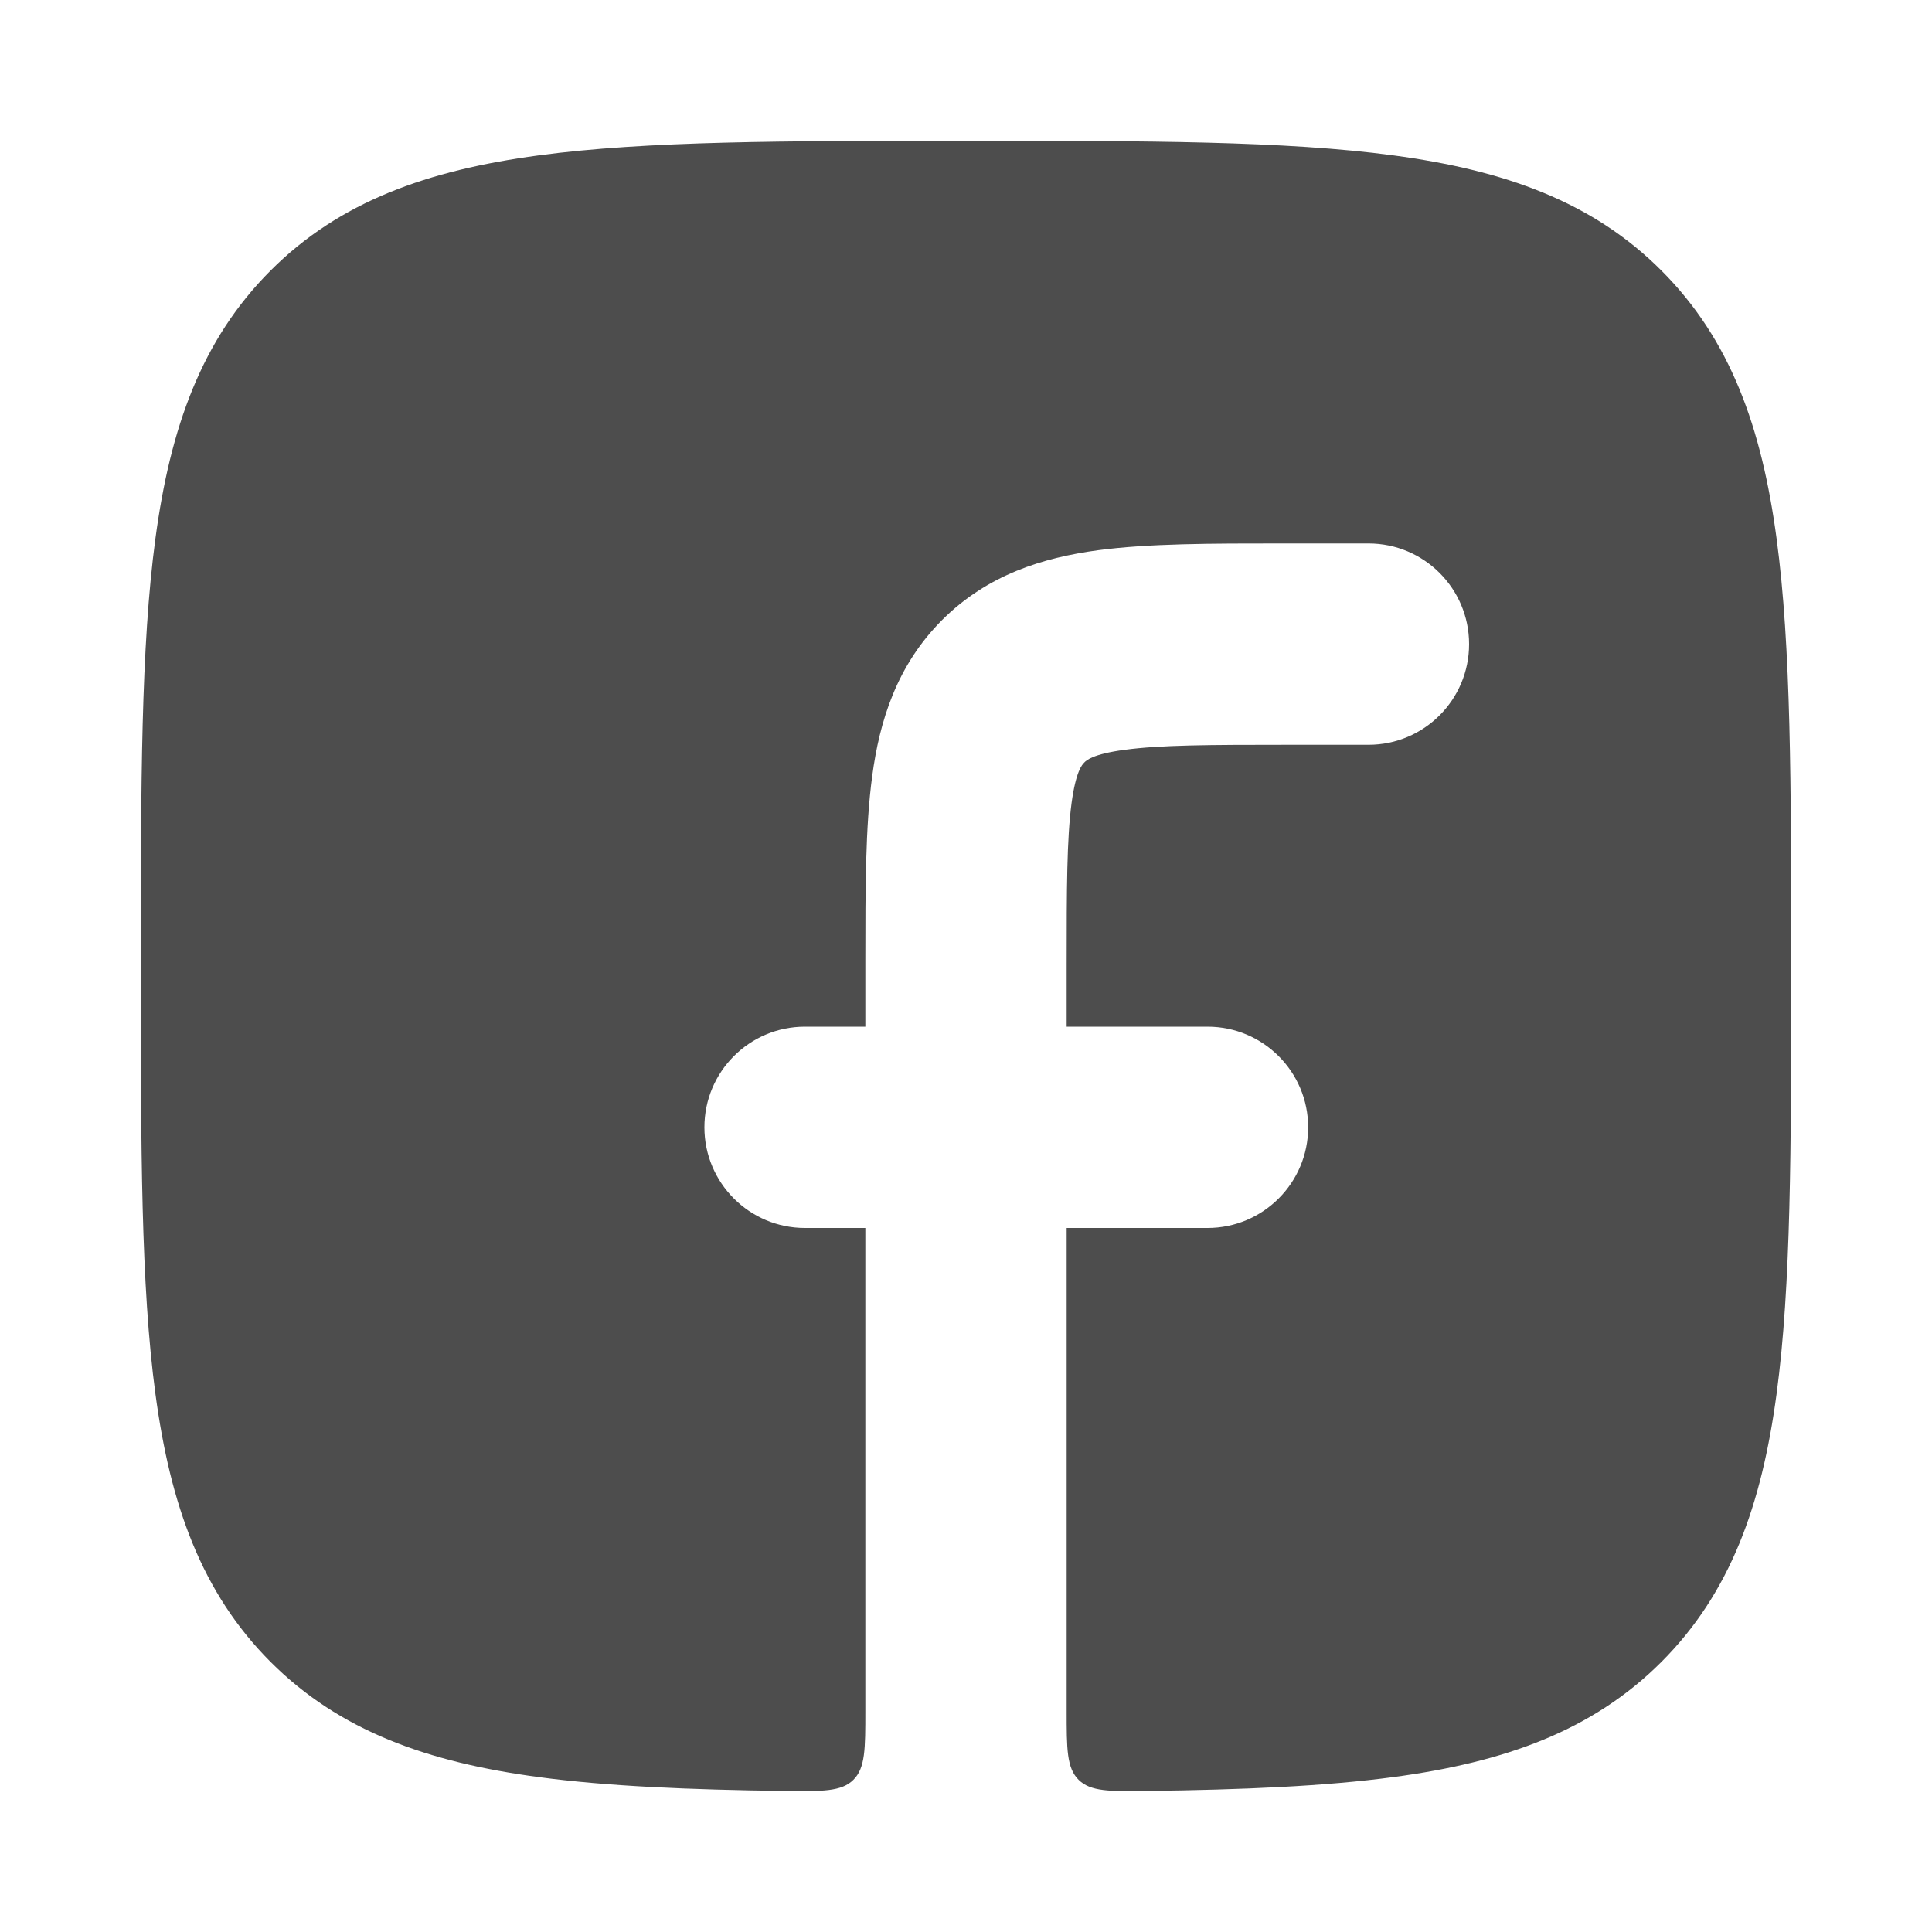 <svg width="20" height="20" viewBox="0 0 20 20" fill="none" xmlns="http://www.w3.org/2000/svg">
<path d="M13.268 5.626C12.539 5.626 11.89 5.626 11.366 5.696C10.796 5.773 10.222 5.949 9.752 6.419C9.282 6.89 9.105 7.465 9.029 8.034C8.958 8.558 8.958 9.207 8.958 9.937L8.958 10.628H8.333C7.758 10.628 7.292 11.094 7.292 11.67C7.292 12.245 7.758 12.712 8.333 12.712H8.958V17.709C8.958 18.105 8.958 18.302 8.834 18.425C8.711 18.547 8.514 18.545 8.122 18.54C7.131 18.527 6.288 18.492 5.573 18.396C4.426 18.242 3.516 17.919 2.801 17.204C2.086 16.488 1.763 15.578 1.609 14.43C1.458 13.31 1.458 11.876 1.458 10.05V9.955C1.458 8.129 1.458 6.694 1.609 5.574C1.763 4.427 2.086 3.516 2.801 2.801C3.516 2.085 4.426 1.763 5.573 1.609C6.693 1.458 8.127 1.458 9.952 1.458H10.048C11.873 1.458 13.307 1.458 14.427 1.609C15.574 1.763 16.484 2.085 17.199 2.801C17.914 3.516 18.237 4.427 18.391 5.574C18.542 6.694 18.542 8.129 18.542 9.955V10.05C18.542 11.876 18.542 13.31 18.391 14.43C18.237 15.578 17.914 16.488 17.199 17.204C16.484 17.919 15.574 18.242 14.427 18.396C13.712 18.492 12.869 18.527 11.878 18.54C11.486 18.545 11.29 18.547 11.166 18.425C11.042 18.302 11.042 18.105 11.042 17.709V12.712H12.5C13.075 12.712 13.542 12.245 13.542 11.67C13.542 11.094 13.075 10.628 12.5 10.628H11.042V10.002C11.042 9.187 11.044 8.68 11.093 8.312C11.138 7.979 11.204 7.914 11.224 7.894L11.225 7.893L11.226 7.892C11.245 7.872 11.311 7.806 11.643 7.762C12.012 7.712 12.518 7.71 13.333 7.71H14.167C14.742 7.71 15.208 7.243 15.208 6.668C15.208 6.093 14.742 5.626 14.167 5.626L13.268 5.626Z" fill="#4D4D4D"/>
</svg>
